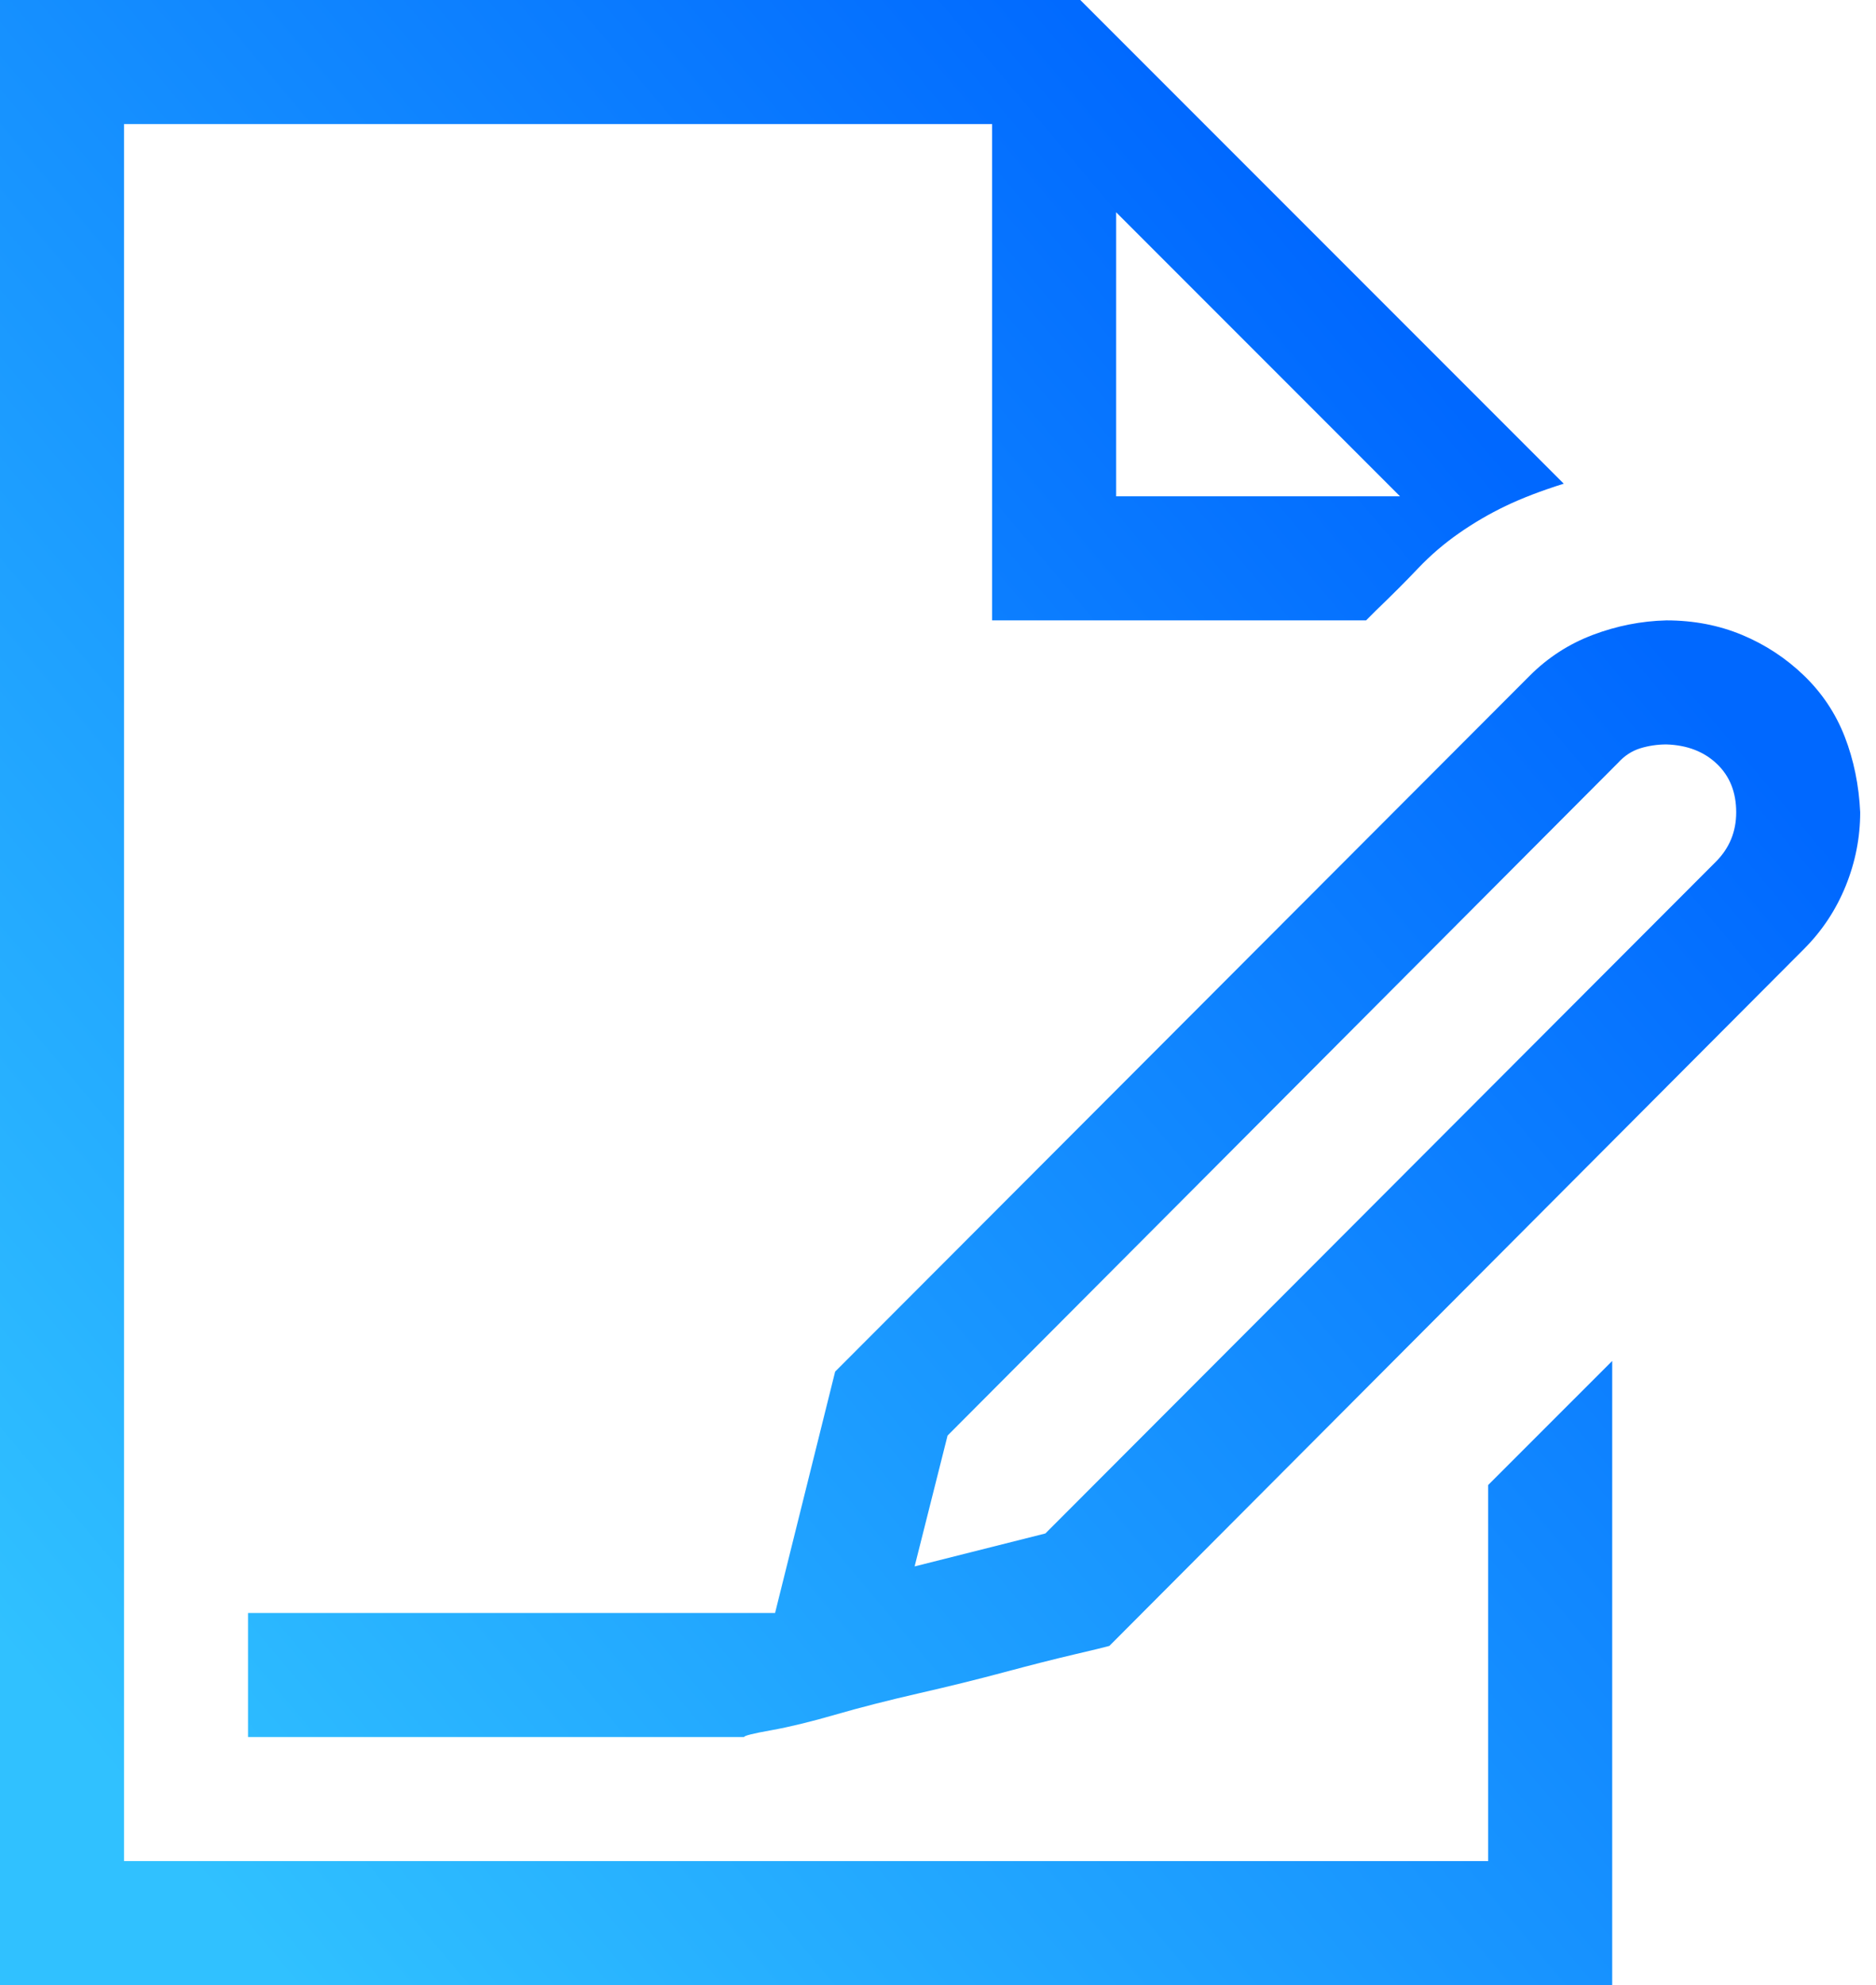 <svg width="52" height="55" viewBox="0 0 52 55" fill="none" xmlns="http://www.w3.org/2000/svg">
<path d="M41.25 41.143L44.688 37.705V55H0V0H29.944L43.345 13.401C42.718 13.598 42.181 13.804 41.733 14.019C41.286 14.233 40.856 14.484 40.444 14.771C40.033 15.057 39.657 15.379 39.316 15.737C38.976 16.095 38.582 16.489 38.135 16.919L37.866 17.188H27.5V3.438H3.438V51.562H41.25V41.143ZM30.938 13.75H38.806L30.938 5.881V13.75ZM46.191 17.188C46.943 17.188 47.642 17.322 48.286 17.59C48.931 17.859 49.504 18.235 50.005 18.718C50.506 19.202 50.882 19.766 51.133 20.41C51.383 21.055 51.527 21.753 51.562 22.505C51.562 23.203 51.428 23.884 51.16 24.546C50.891 25.208 50.506 25.79 50.005 26.291L30.75 45.601C30.624 45.636 30.293 45.717 29.756 45.842C29.219 45.968 28.583 46.129 27.849 46.326C27.115 46.523 26.318 46.72 25.459 46.916C24.6 47.113 23.83 47.31 23.149 47.507C22.469 47.704 21.878 47.847 21.377 47.937C20.876 48.026 20.625 48.089 20.625 48.125H6.875V44.688H21.484L23.149 38.001L42.405 18.718C42.906 18.217 43.488 17.841 44.15 17.59C44.813 17.34 45.493 17.205 46.191 17.188ZM47.561 23.875C47.937 23.498 48.125 23.042 48.125 22.505C48.125 21.95 47.946 21.502 47.588 21.162C47.23 20.822 46.764 20.643 46.191 20.625C45.941 20.625 45.699 20.661 45.466 20.732C45.234 20.804 45.028 20.938 44.849 21.135L26.265 39.773L25.352 43.398L28.977 42.485L47.561 23.875Z" fill="url(#paint0_linear_877_450)"/>
<defs>
<linearGradient id="paint0_linear_877_450" x1="1.666" y1="47.527" x2="42.291" y2="13.338" gradientUnits="userSpaceOnUse">
<stop stop-color="#30C1FF"/>
<stop offset="1" stop-color="#0068FF"/>
</linearGradient>
</defs>
</svg>
